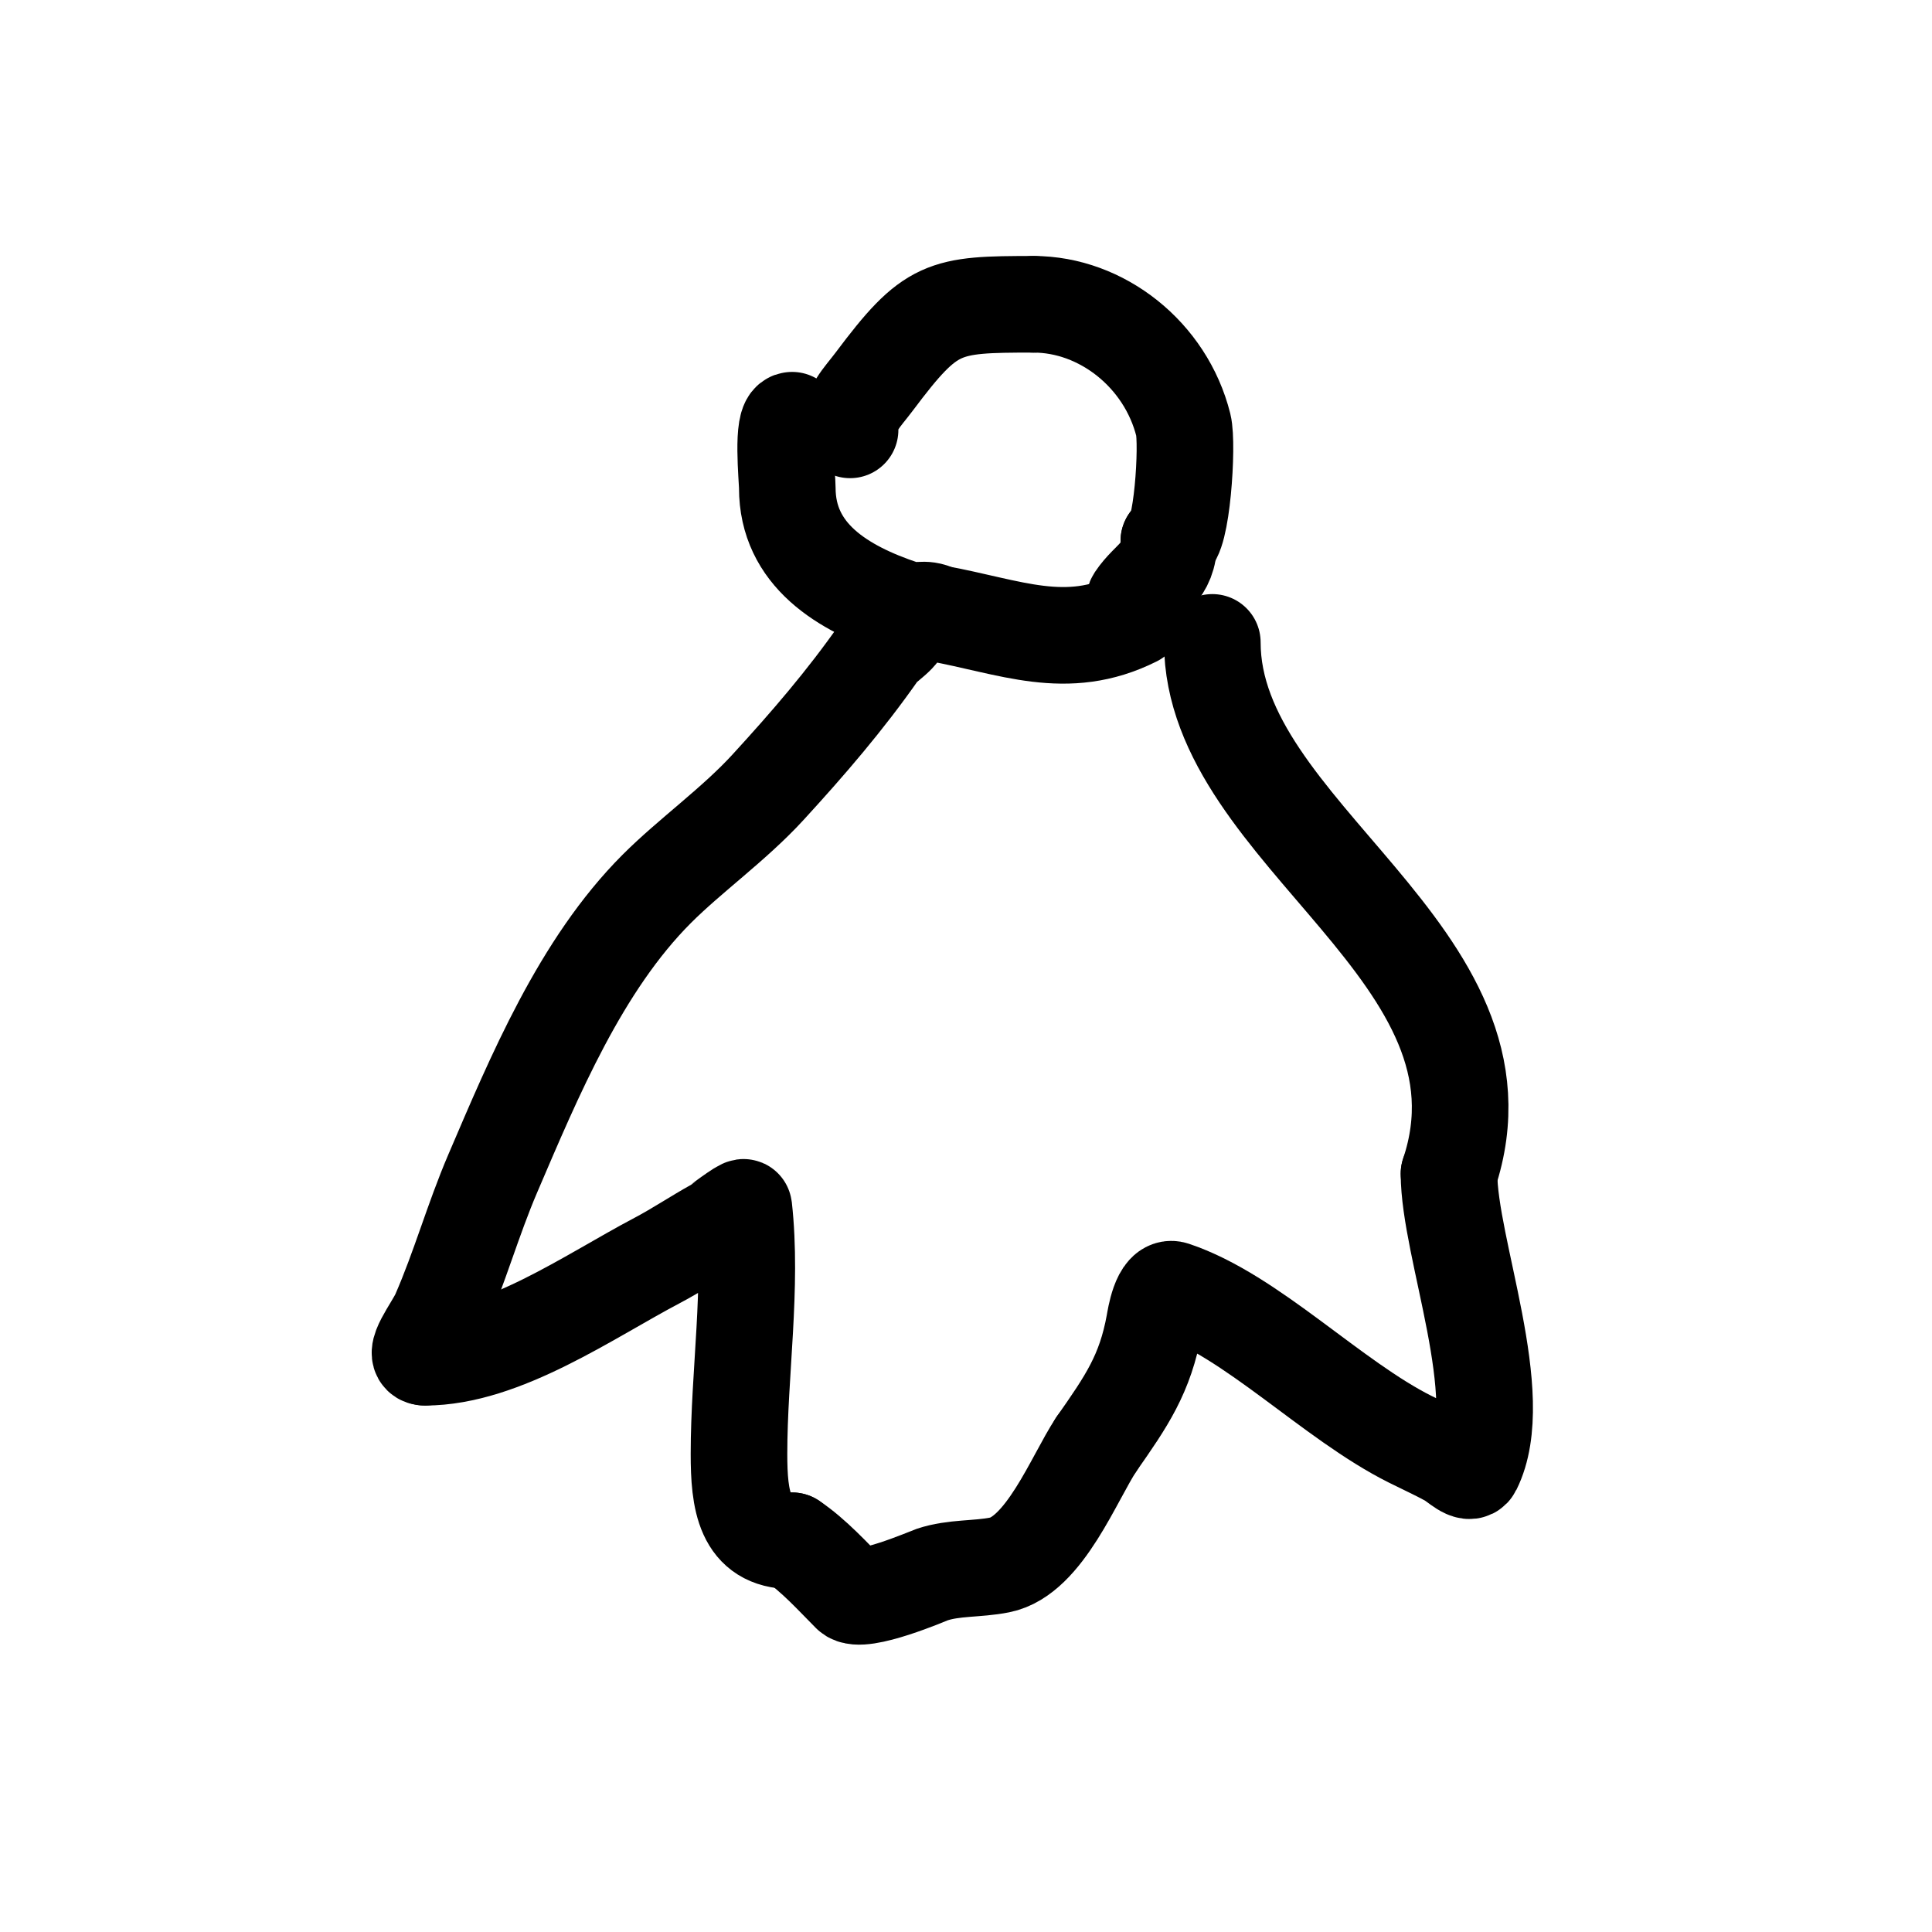 <svg viewBox='0 0 400 400' version='1.1' xmlns='http://www.w3.org/2000/svg' xmlns:xlink='http://www.w3.org/1999/xlink'><g fill='none' stroke='#000000' stroke-width='20' stroke-linecap='round' stroke-linejoin='round'><path d='M164,87c-2.216,0 -1,12.146 -1,14c0,13.871 11.386,20.795 24,25c2.976,0.992 4.093,-0.453 7,1'/><path d='M194,127c15.207,2.765 26.769,8.116 41,1c1.193,-0.596 -0.74,-2.891 0,-4c2.97,-4.455 7,-5.417 7,-12'/><path d='M242,112c2.692,0 3.991,-20.038 3,-24c-3.649,-14.595 -16.932,-25 -31,-25'/><path d='M214,63c-18.781,0 -21.24,0.319 -33,16c-2.608,3.477 -5,5.481 -5,10'/><path d='M176,89'/><path d='M187,129c0,2.416 -3.765,4.235 -5,6c-7.037,10.052 -14.626,18.864 -23,28c-7.015,7.653 -16.116,14.117 -23,21c-15.794,15.794 -25.358,38.834 -34,59c-4.06,9.473 -6.864,19.547 -11,29c-1.268,2.897 -6.162,9 -3,9'/><path d='M88,281c16.145,0 33.967,-12.614 48,-20c4.098,-2.157 7.952,-4.751 12,-7c0.056,-0.031 5.948,-4.472 6,-4c1.827,16.446 -1,34.405 -1,51c0,9.553 1.018,18 11,18'/><path d='M164,319c4.473,2.982 8.618,7.618 12,11c2.28,2.28 16.386,-3.795 17,-4c4.513,-1.504 9.286,-1.057 14,-2c9.245,-1.849 15.408,-18.113 20,-25'/><path d='M227,299c6.255,-8.935 10.087,-14.478 12,-25c0.176,-0.969 1.202,-7.933 4,-7c16.103,5.368 32.76,22.88 49,31c2.667,1.333 5.383,2.572 8,4c1.576,0.86 4.197,3.606 5,2c7.464,-14.927 -5,-45.609 -5,-61'/><path d='M300,243c15.126,-45.377 -49,-70.202 -49,-110'/></g>
</svg>